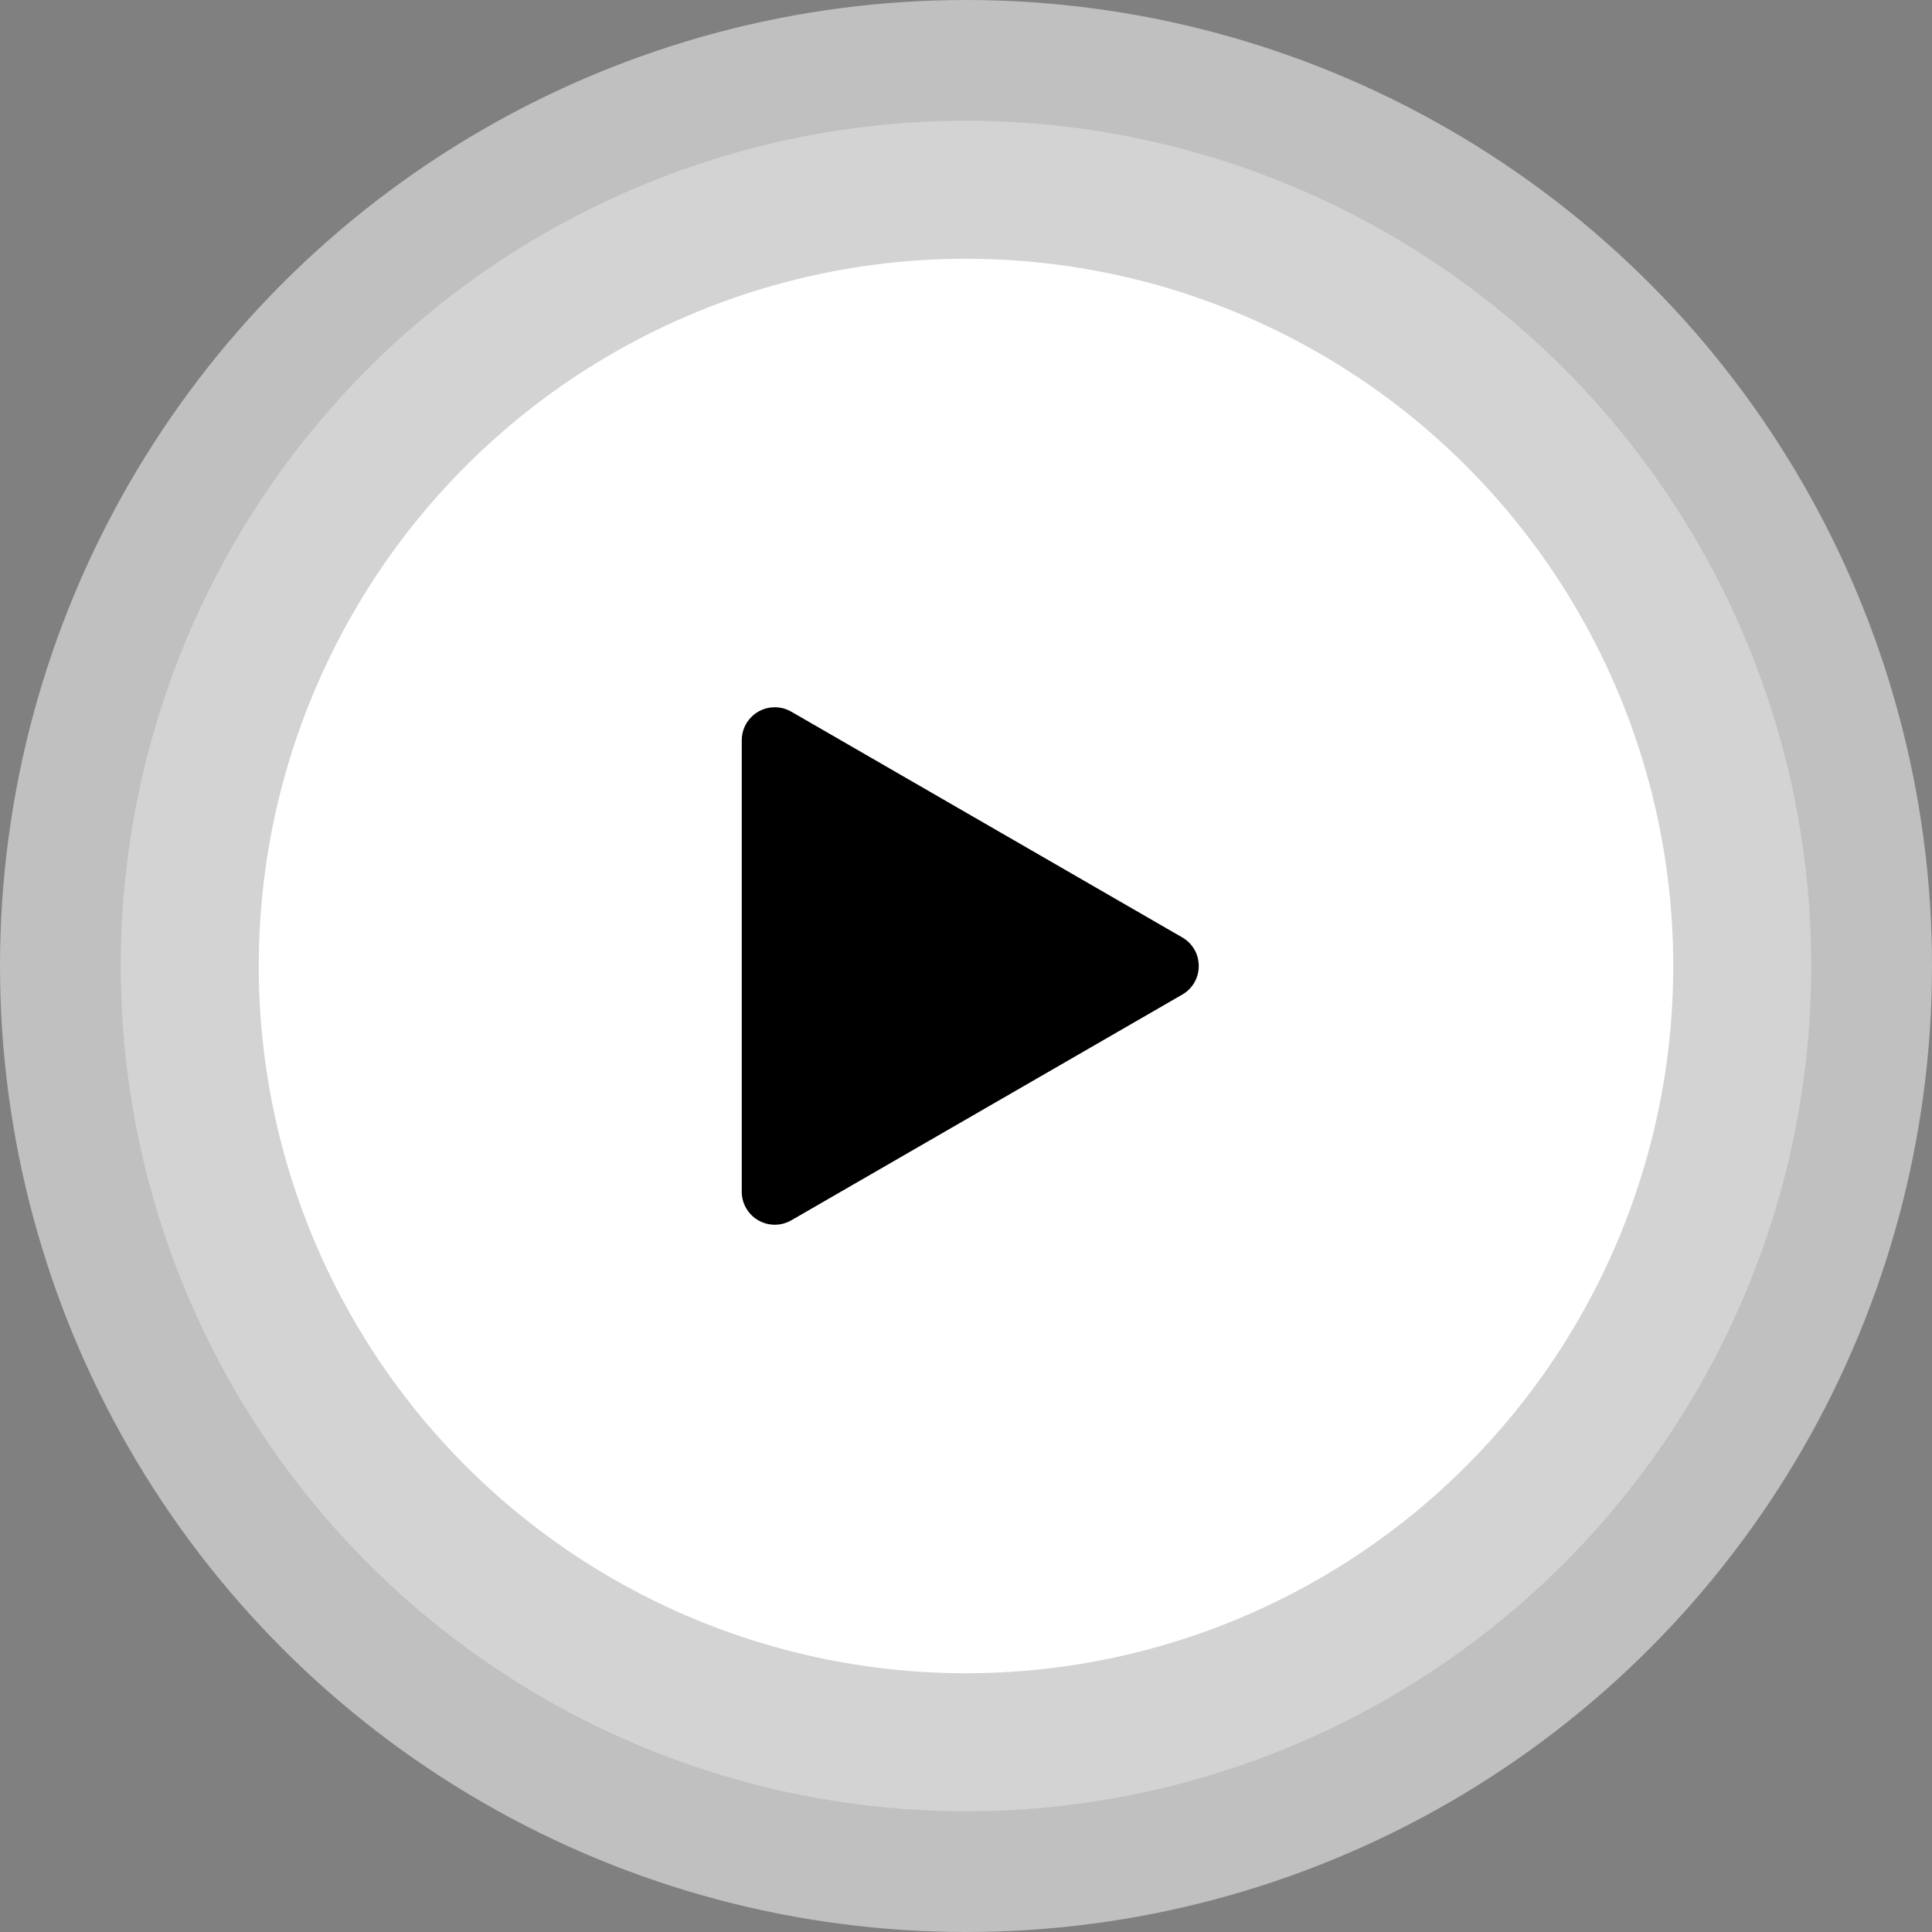 <svg width="112" height="112" viewBox="0 0 112 112" fill="none" xmlns="http://www.w3.org/2000/svg">
<rect x="0" y="0" width="112" height="112" fill="#808080" stroke="none"/>
<circle opacity="0.5" cx="56" cy="56" r="56" fill="white"/>
<circle opacity="0.3" cx="56" cy="56" r="49" fill="white"/>
<circle cx="56" cy="56" r="41" fill="white"/>
<path fill-rule="evenodd" clip-rule="evenodd" d="M69.492 56C69.496 56.685 69.13 57.319 68.535 57.658L45.872 70.743C44.956 71.272 43.785 70.958 43.257 70.043C43.088 69.752 43 69.421 43 69.085V42.915C43 41.857 43.857 41 44.914 41C45.25 41 45.581 41.088 45.872 41.257L68.535 54.342C69.13 54.681 69.496 55.315 69.492 56Z" fill="black"/>
</svg>
